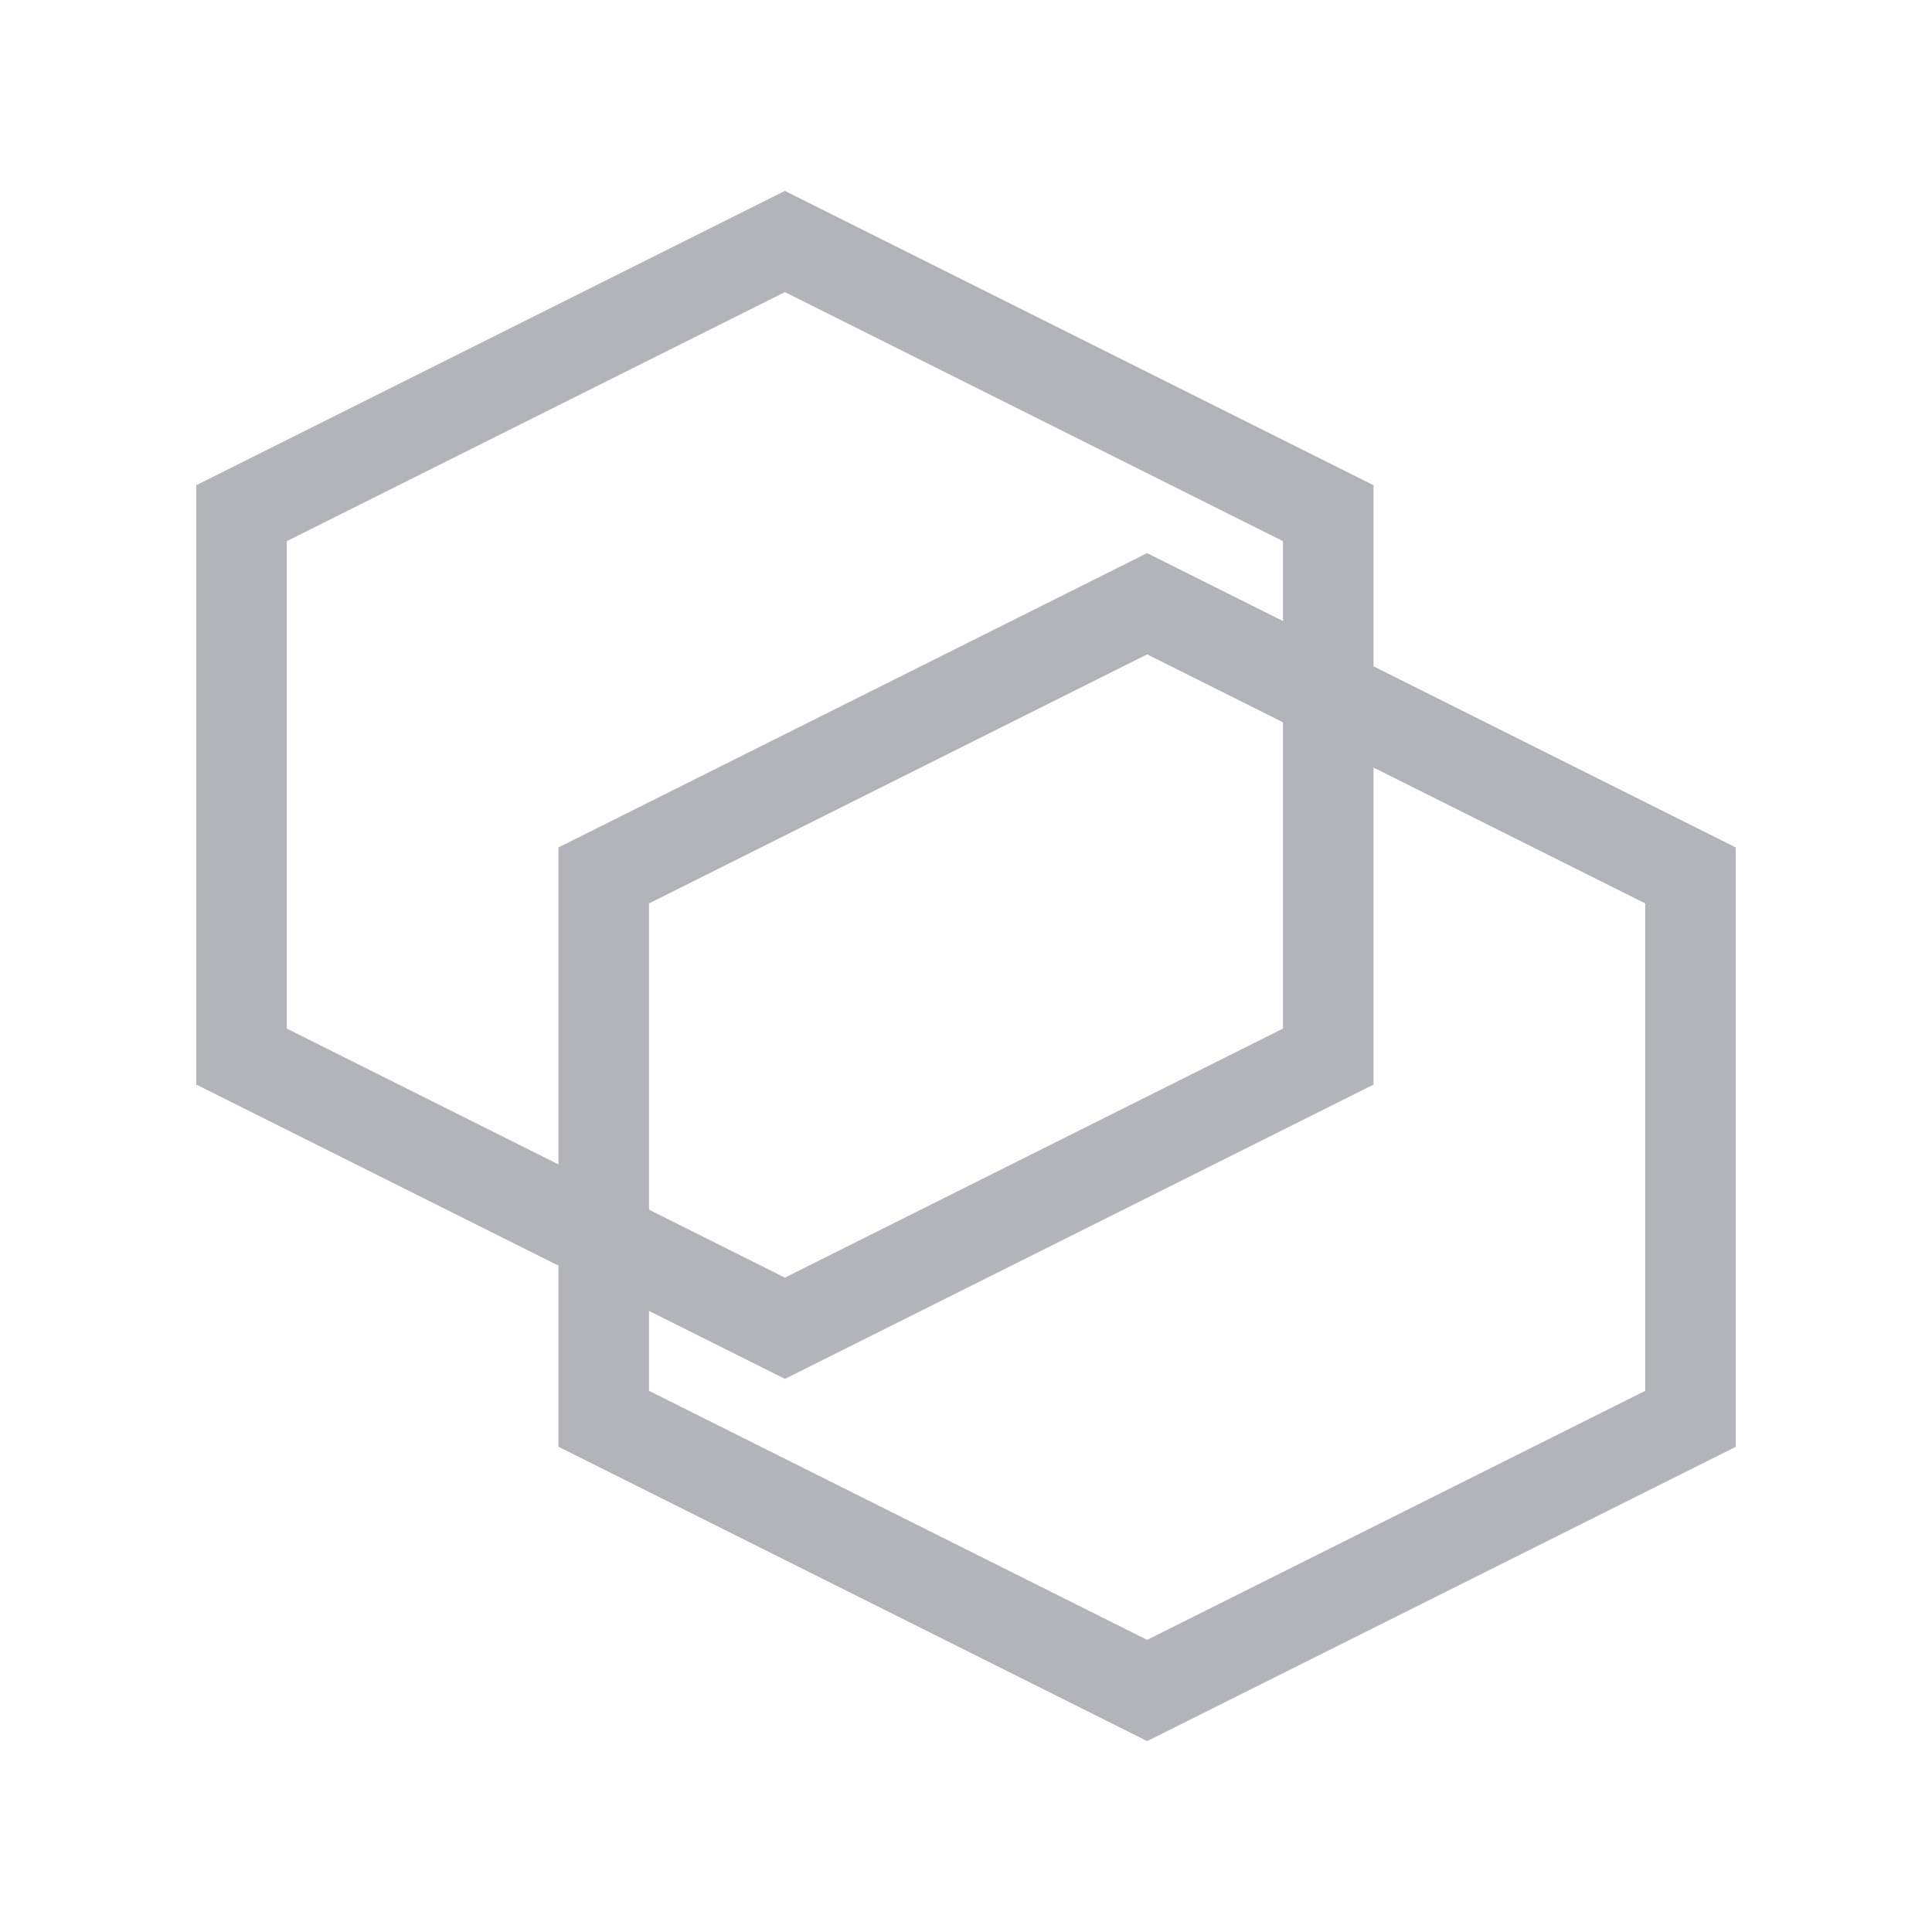 <svg xmlns="http://www.w3.org/2000/svg" fill="none" viewBox="0 0 32 32" height="32" width="32"><g opacity="0.3"><path stroke-width="1.5" stroke="#01001F" d="M13 4L22 8.5L22 17.5L13 22L4 17.5V8.5L13 4Z"/><path stroke-width="1.5" stroke="#01001F" d="M19 10L28 14.5L28 23.5L19 28L10 23.5V14.5L19 10Z"/></g></svg>